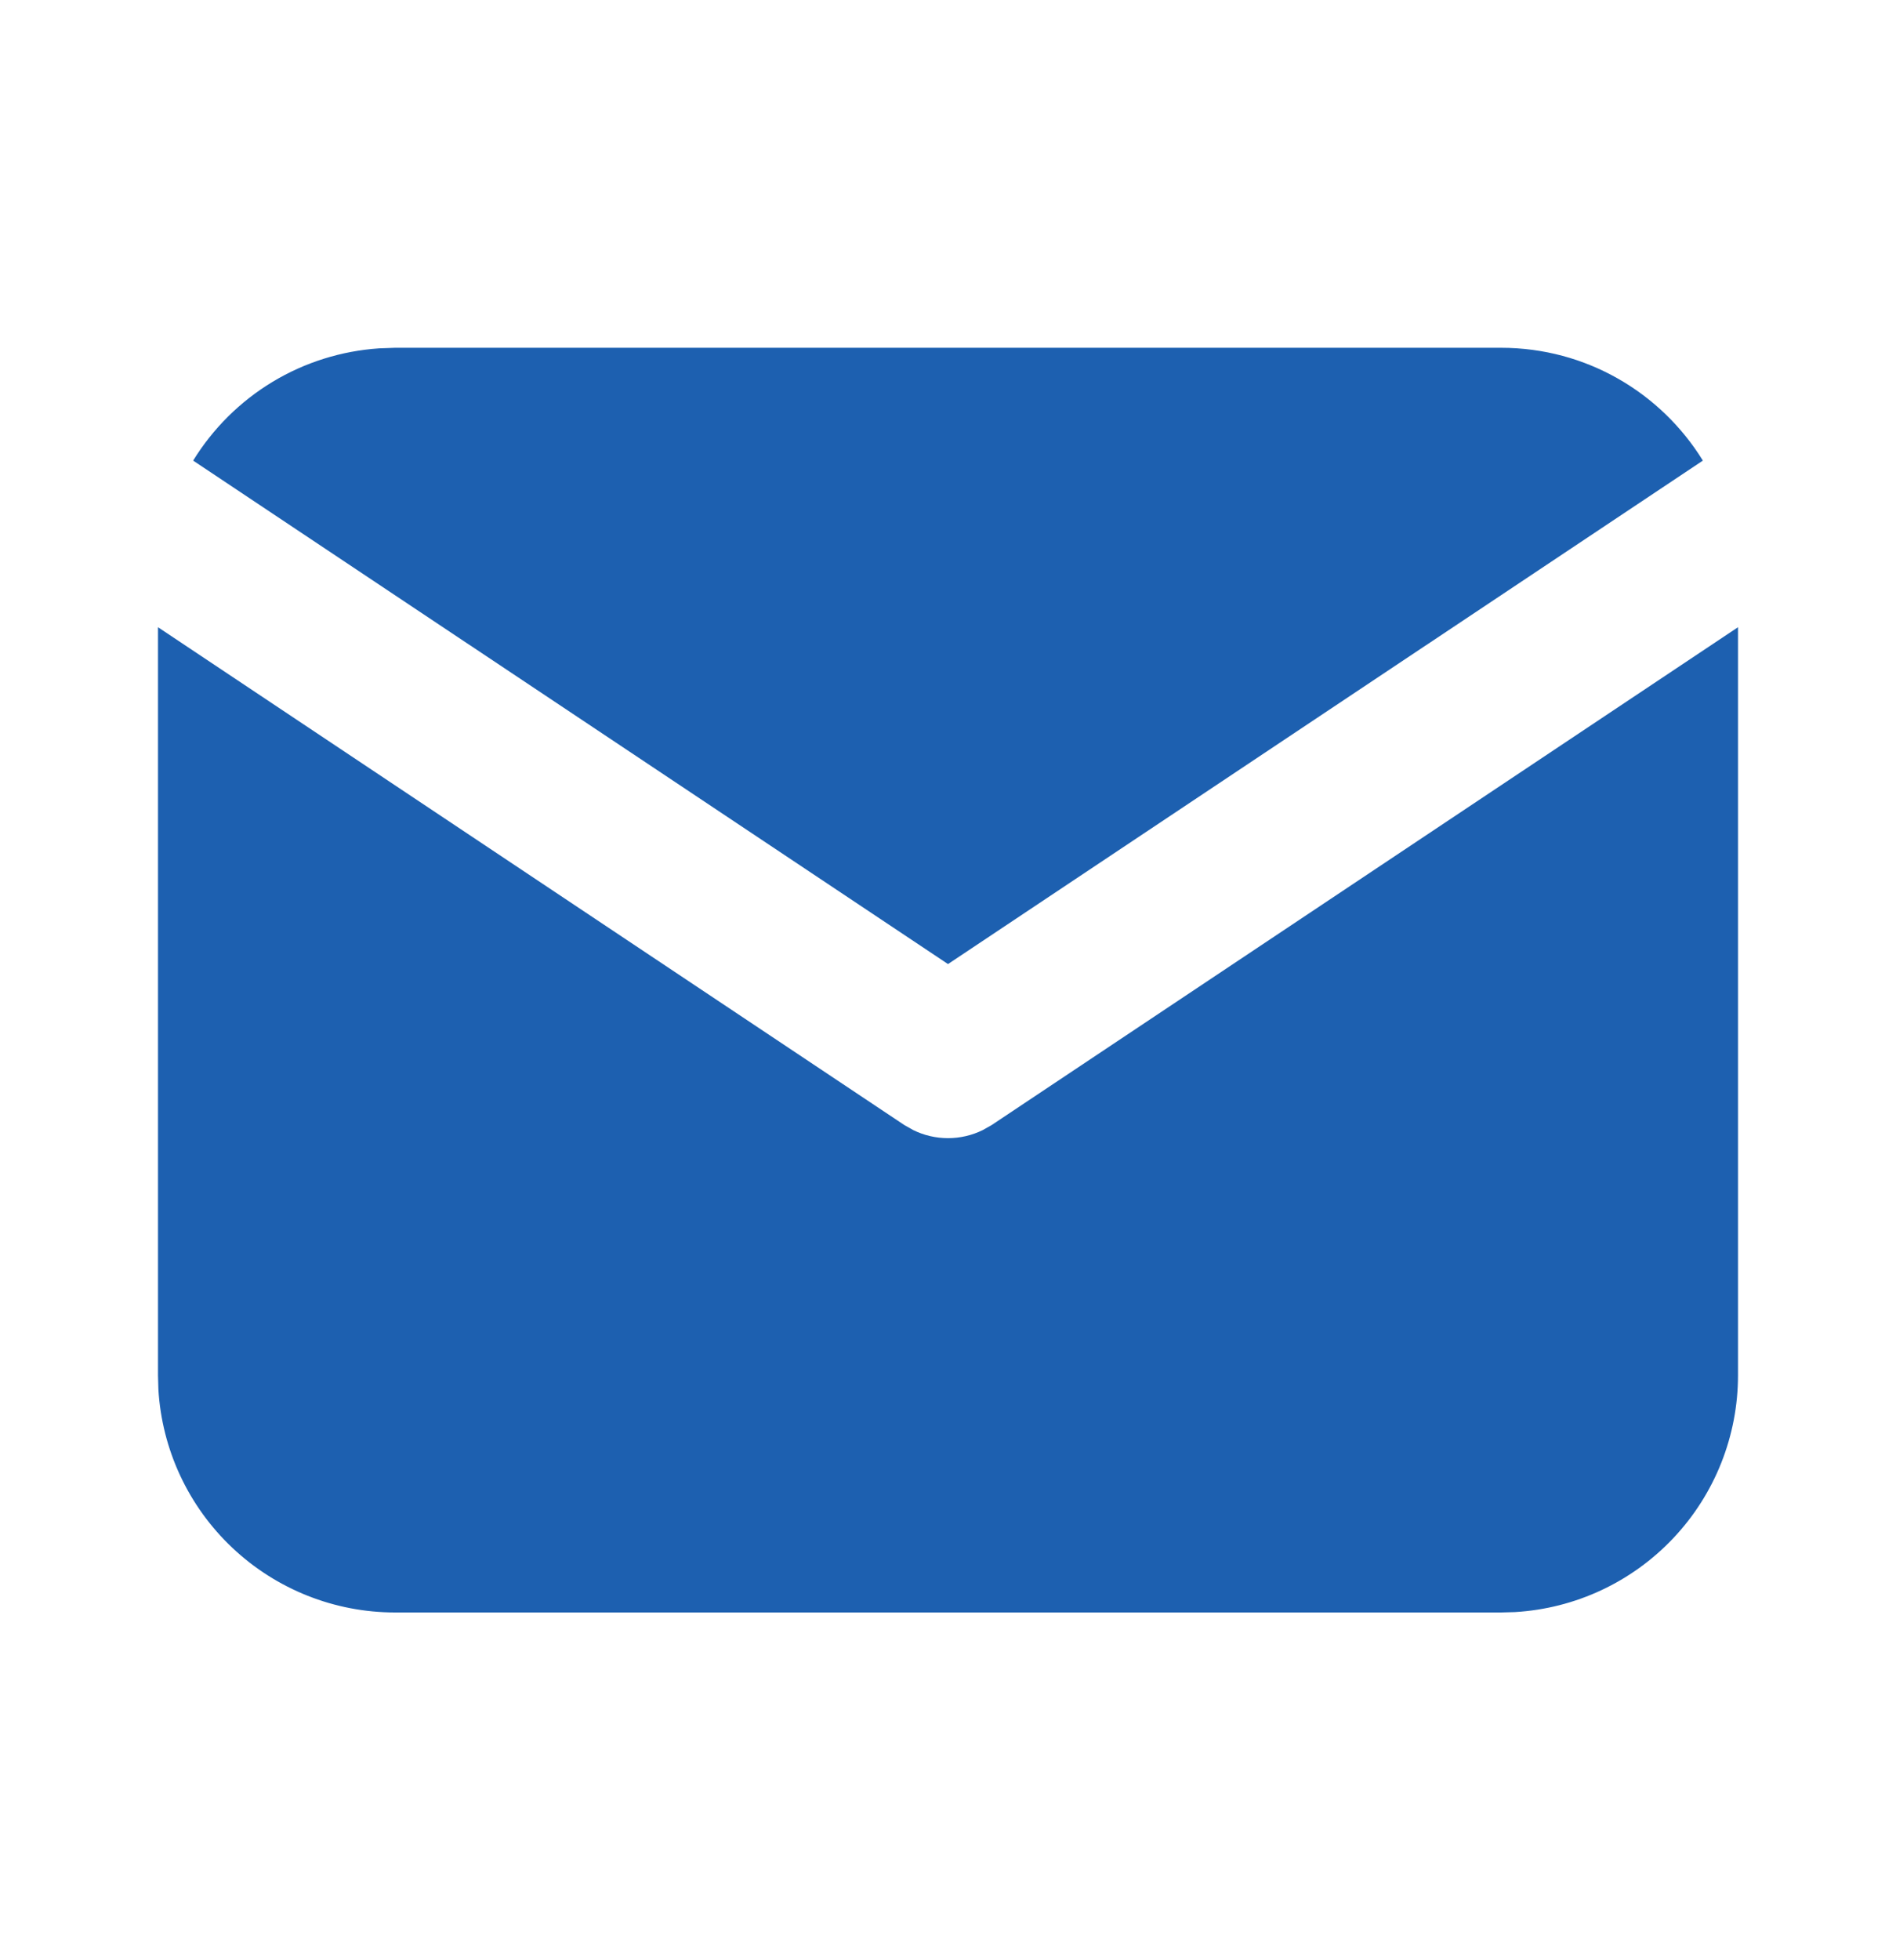 <svg width="30" height="31" viewBox="0 0 30 31" fill="none" xmlns="http://www.w3.org/2000/svg">
<path d="M27.5 9.919V21.75C27.5 22.706 27.135 23.627 26.478 24.323C25.822 25.019 24.925 25.438 23.97 25.494L23.75 25.5H6.25C5.293 25.5 4.373 25.134 3.677 24.478C2.981 23.822 2.562 22.925 2.506 21.97L2.5 21.75V9.919L14.306 17.79L14.451 17.872C14.622 17.956 14.81 17.999 15 17.999C15.19 17.999 15.378 17.956 15.549 17.872L15.694 17.79L27.5 9.919Z" fill="#1D60B0"/>
<path d="M23.75 5.5C25.1 5.5 26.284 6.213 26.944 7.284L15 15.246L3.056 7.284C3.37 6.775 3.8 6.348 4.312 6.039C4.824 5.73 5.402 5.549 5.999 5.509L6.25 5.5H23.75Z" fill="#1D60B0"/>
</svg>
